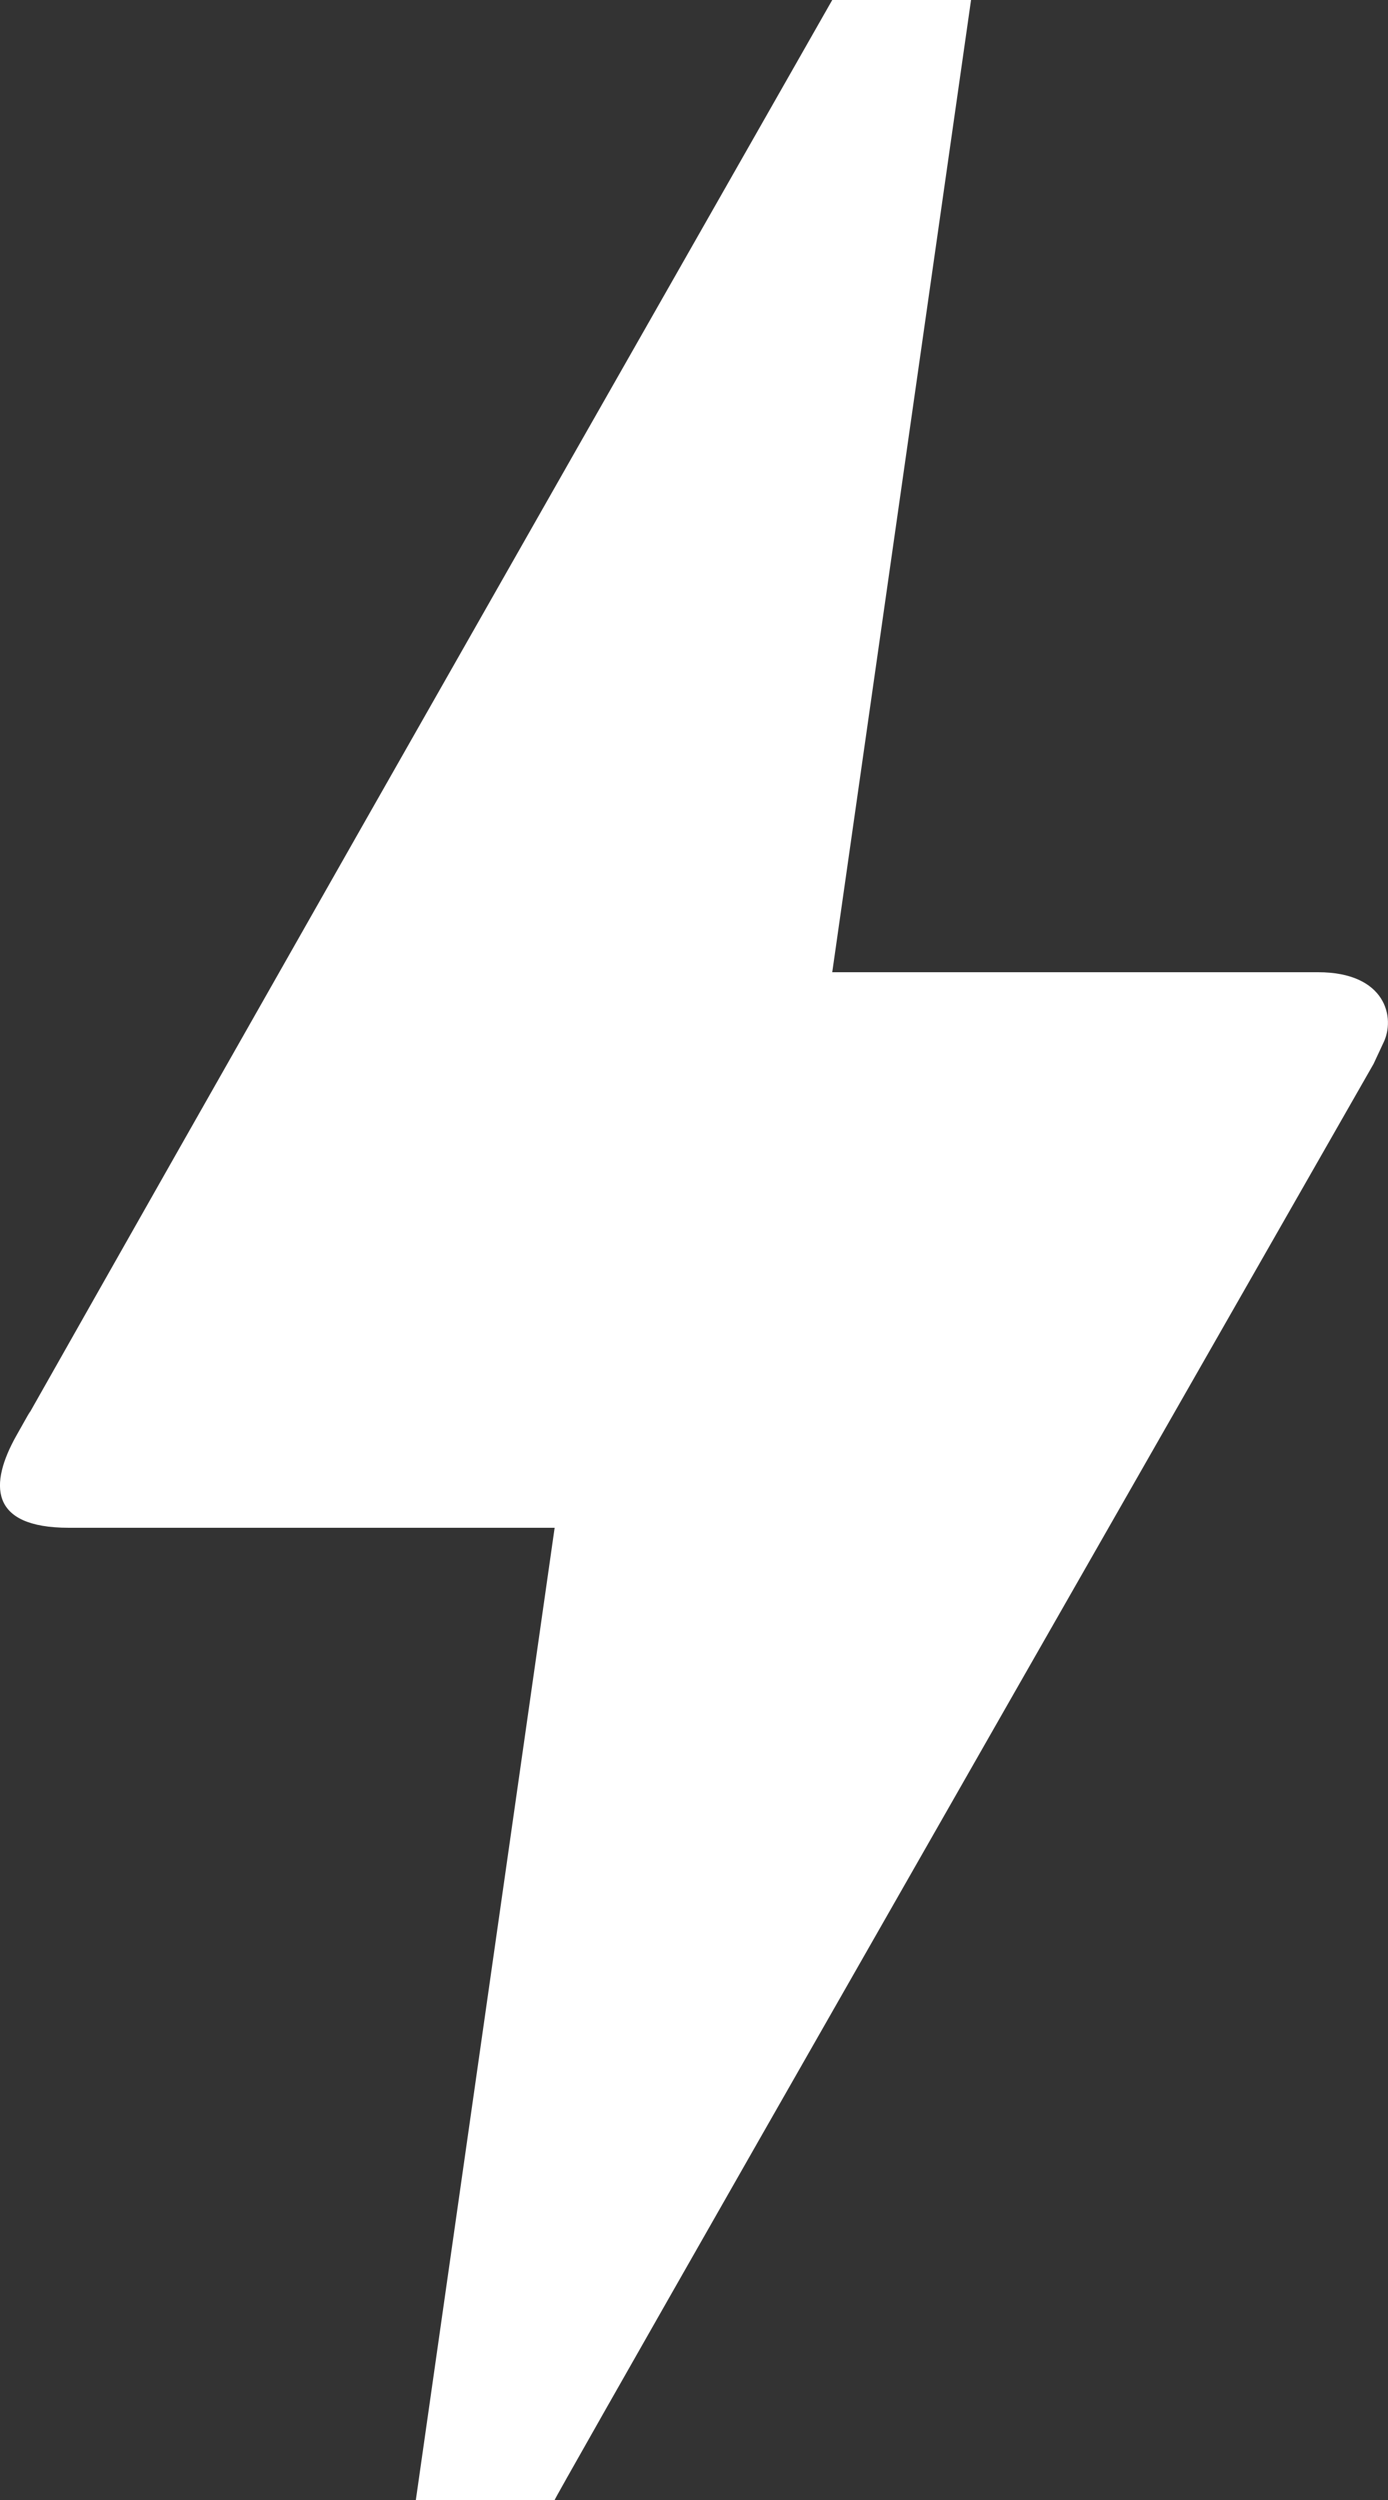 <svg xmlns="http://www.w3.org/2000/svg" width="10" height="18" viewBox="0 0 10 18">
  <rect x="0" y="0" width="10" height="18" fill="#333333" stroke="none"/>
  <path id="bolt_black_24dp" d="M11,21H10l1-7H7.5c-.58,0-.57-.32-.38-.66s.05-.08.07-.12Q9.125,9.8,13,3h1l-1,7h3.5c.49,0,.56.33.47.51l-.07.15Q10.99,20.995,11,21Z" transform="translate(-7.004 -3)" fill="#fff"/>
</svg>
